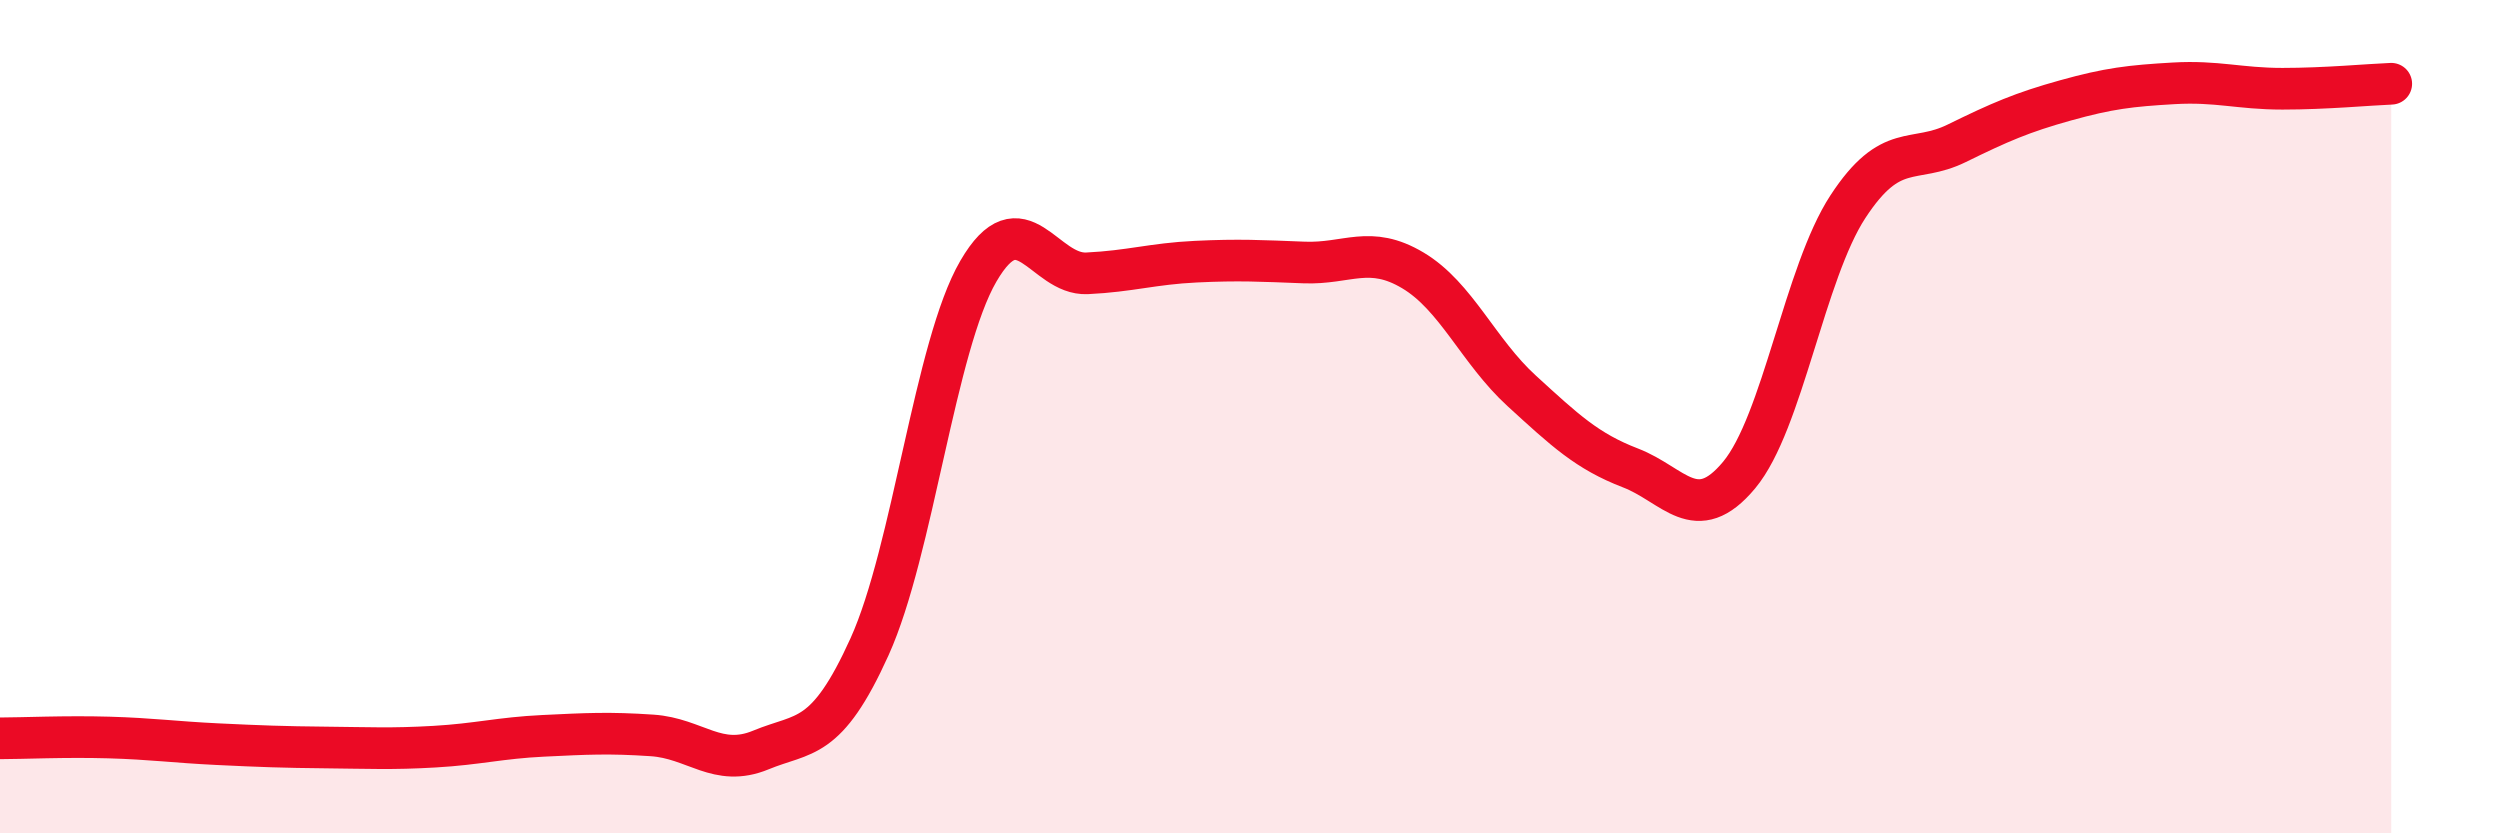 
    <svg width="60" height="20" viewBox="0 0 60 20" xmlns="http://www.w3.org/2000/svg">
      <path
        d="M 0,17.72 C 0.52,17.72 1.57,17.67 2.61,17.7 C 3.65,17.73 4.18,17.81 5.22,17.86 C 6.26,17.91 6.79,17.93 7.83,17.94 C 8.87,17.95 9.39,17.98 10.43,17.92 C 11.47,17.86 12,17.71 13.04,17.66 C 14.08,17.61 14.61,17.58 15.65,17.65 C 16.69,17.72 17.22,18.43 18.26,18 C 19.3,17.57 19.83,17.82 20.87,15.52 C 21.91,13.22 22.44,8.3 23.48,6.51 C 24.52,4.72 25.05,6.61 26.09,6.56 C 27.13,6.51 27.66,6.33 28.7,6.28 C 29.74,6.23 30.26,6.26 31.3,6.3 C 32.34,6.34 32.87,5.87 33.91,6.49 C 34.95,7.11 35.48,8.43 36.52,9.38 C 37.56,10.33 38.09,10.83 39.13,11.23 C 40.17,11.63 40.7,12.65 41.74,11.4 C 42.78,10.15 43.31,6.55 44.35,4.96 C 45.39,3.37 45.92,3.95 46.96,3.44 C 48,2.93 48.53,2.7 49.57,2.41 C 50.61,2.12 51.13,2.06 52.17,2 C 53.21,1.94 53.74,2.13 54.78,2.13 C 55.82,2.13 56.87,2.03 57.39,2.01L57.39 20L0 20Z"
        fill="#EB0A25"
        opacity="0.1"
        stroke-linecap="round"
        stroke-linejoin="round"
      />
      <path
        d="M 0,17.72 C 0.52,17.72 1.57,17.67 2.61,17.7 C 3.65,17.73 4.18,17.81 5.22,17.86 C 6.26,17.91 6.79,17.93 7.83,17.94 C 8.87,17.95 9.39,17.98 10.43,17.92 C 11.47,17.86 12,17.71 13.04,17.66 C 14.08,17.61 14.61,17.58 15.65,17.65 C 16.69,17.72 17.22,18.43 18.26,18 C 19.3,17.57 19.83,17.82 20.87,15.52 C 21.91,13.22 22.44,8.3 23.48,6.51 C 24.52,4.72 25.05,6.61 26.09,6.56 C 27.13,6.51 27.66,6.33 28.7,6.28 C 29.74,6.23 30.26,6.26 31.3,6.3 C 32.34,6.34 32.87,5.87 33.91,6.49 C 34.95,7.11 35.48,8.43 36.52,9.38 C 37.56,10.33 38.09,10.83 39.13,11.23 C 40.17,11.63 40.7,12.65 41.74,11.4 C 42.78,10.15 43.31,6.55 44.35,4.96 C 45.39,3.37 45.92,3.95 46.96,3.44 C 48,2.93 48.53,2.7 49.57,2.41 C 50.61,2.12 51.13,2.06 52.17,2 C 53.21,1.94 53.74,2.13 54.78,2.13 C 55.82,2.13 56.87,2.03 57.39,2.01"
        stroke="#EB0A25"
        stroke-width="1"
        fill="none"
        stroke-linecap="round"
        stroke-linejoin="round"
      />
    </svg>
  